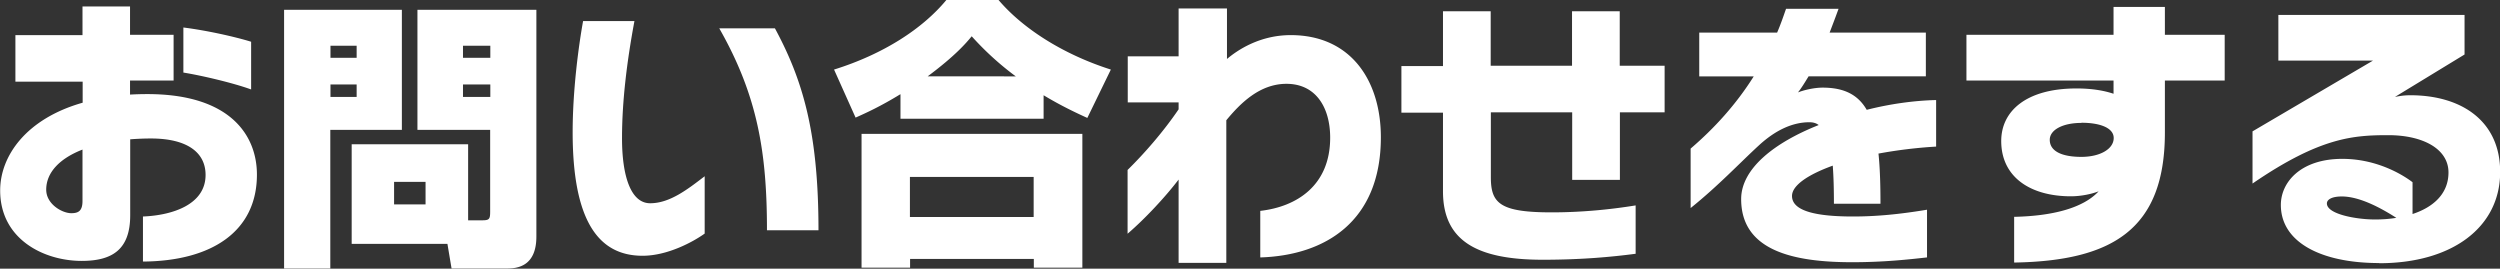 <svg xmlns="http://www.w3.org/2000/svg" viewBox="0 0 150.92 16.22"><rect x="0" y="0" width="150.92" height="16.22" fill="#333333" stroke="none"/><path d="M8.63 15.8v-2.73c1.76-.07 3.78-.71 3.78-2.51 0-1.37-1.13-2.2-3.3-2.2-.44 0-.85.02-1.25.05V13c0 2.08-1.1 2.75-2.93 2.75-2.27 0-4.92-1.3-4.92-4.25 0-2.1 1.59-4.34 4.98-5.3V4.93H.93V2.12h4.05V.39h2.87V2.1h2.63v2.76H7.85v.85c.34-.02.7-.03 1.05-.03 5.02 0 6.61 2.51 6.61 4.86 0 3.41-2.7 5.22-6.88 5.25ZM4.98 9.03c-1.36.53-2.19 1.37-2.19 2.42 0 .88.97 1.42 1.51 1.42.39 0 .68-.1.68-.73V9.02Zm6.09-4.64V1.66c1.36.17 3.05.54 4.09.86V5.4c-1.07-.39-2.93-.83-4.09-1.02Zm6.07-3.8h7.12v7.25h-4.32v8.37h-2.79V.59Zm2.81 2.17v.73h1.58v-.73zm0 2.34v.75h1.58V5.1zm8.32 8.2h.83c.44 0 .49-.07.49-.53V7.84H25.2V.59h7.18v13.69c0 1.78-1.12 1.93-1.78 1.93h-3.34l-.25-1.49h-5.78V8.71h7.03v4.59Zm-4.48-2.32v1.36h1.9v-1.36zm4.16-8.22v.73h1.65v-.73zm0 2.34v.75h1.65V5.1zm10.84 10.34c-2.66 0-4.22-2.1-4.22-7.46 0-2.46.34-5.1.63-6.71h3.1c-.46 2.47-.75 4.85-.75 7.08s.51 3.92 1.7 3.92 2.27-.85 3.29-1.63v3.46c-.71.51-2.25 1.34-3.75 1.34m7.51-1.54c0-4.68-.56-8.12-2.88-12.19h3.36c1.7 3.15 2.63 6.32 2.63 12.19h-3.1Zm8.05-8.21c-1.19.73-2.05 1.12-2.7 1.41l-1.3-2.9c2.98-.93 5.34-2.46 6.78-4.2h3.15c1.41 1.66 3.8 3.25 6.78 4.2l-1.42 2.92c-.66-.3-1.58-.73-2.64-1.37v1.42h-8.64V5.7ZM52 8.08h13.34v8.08h-2.93v-.53h-7.47v.53h-2.93V8.08Zm2.93 2.6v2.42h7.47v-2.42zm6.39-6.07a17.8 17.8 0 0 1-2.66-2.42c-.32.39-.98 1.17-2.66 2.42zm14.76 10.93v-2.81c2.2-.25 4.22-1.53 4.22-4.42 0-1.8-.85-3.25-2.64-3.25-1.61 0-2.78 1.17-3.63 2.2v8.61h-2.88v-5.03c-.8 1.05-2.03 2.37-3.08 3.27v-3.85c1.02-1 2.17-2.32 3.08-3.66v-.42h-3.07V3.4h3.07V.51h2.92v3.05c.64-.54 1.98-1.44 3.85-1.44 3.63 0 5.44 2.75 5.44 6.17 0 5.1-3.39 7.13-7.27 7.25Zm21.71-8.76v4.08h-2.88V6.78H90v3.92c0 1.56.53 2.12 3.66 2.12 1.83 0 3.54-.17 5.08-.42v2.92c-1.46.19-3.25.36-5.61.36-4.02 0-6.02-1.17-6.02-4.13V6.8H84.6V3.99h2.51V.68h2.88v3.29h4.91V.68h2.88v3.29h2.71v2.81h-2.71Zm15.61 2.49c.09.86.12 1.88.12 3.03h-2.81c0-.86-.02-1.63-.07-2.3-1.49.54-2.46 1.19-2.46 1.83 0 .95 1.58 1.24 3.68 1.24 1.44 0 2.85-.14 4.47-.41v2.88c-1.08.12-2.59.29-4.52.29-3.56 0-6.7-.7-6.7-3.81 0-1.85 2.03-3.42 4.68-4.47-.15-.12-.34-.17-.56-.17-1 0-2.02.46-3.02 1.37-1.2 1.1-2.47 2.46-4.15 3.81V8.97c1.46-1.25 2.76-2.69 3.81-4.36h-3.29V1.97h4.7c.2-.46.37-.95.54-1.44h3.17c-.17.47-.36.97-.54 1.44h5.81v2.64h-7.08c-.22.36-.42.69-.64.97.29-.12.93-.29 1.49-.29 1.31 0 2.14.44 2.66 1.34 1.42-.36 2.88-.56 4.19-.59v2.81c-1.2.07-2.39.22-3.47.42Zm17.29-4.41V8c0 5.86-3.19 7.75-9.1 7.85v-2.76c2.32-.05 4.17-.53 5.1-1.54-.39.15-1.02.3-1.68.3-2.39 0-4.2-1.12-4.2-3.34 0-1.8 1.51-3.17 4.54-3.17.91 0 1.64.12 2.24.32v-.8h-8.88V2.1h8.88V.42h3.1V2.1h3.61v2.76zm-5.04 2.56c-1.13 0-1.91.42-1.91 1.02 0 .69.73 1.03 1.91 1.03 1.12 0 1.95-.47 1.95-1.14 0-.59-.78-.92-1.95-.92Zm17.97 8.46c-3.47 0-5.93-1.24-5.93-3.51 0-1.37 1.2-2.78 3.71-2.78 2.29 0 3.9 1.15 4.24 1.41v1.92c1.25-.41 2.17-1.22 2.17-2.51 0-1.42-1.54-2.25-3.63-2.25s-4.12.12-8.2 2.92V7.93l7.27-4.27h-5.71V.9h11.24v2.39l-4.2 2.56c.27-.05.54-.1.93-.1 3.07 0 5.42 1.54 5.42 4.63 0 3.34-2.9 5.51-7.3 5.51Zm-2.25-4.02c-.63 0-.9.2-.9.42 0 .66 1.81.97 2.9.97.44 0 .88-.03 1.29-.1-.92-.59-2.21-1.29-3.29-1.29" style="fill:#fff"/></svg>